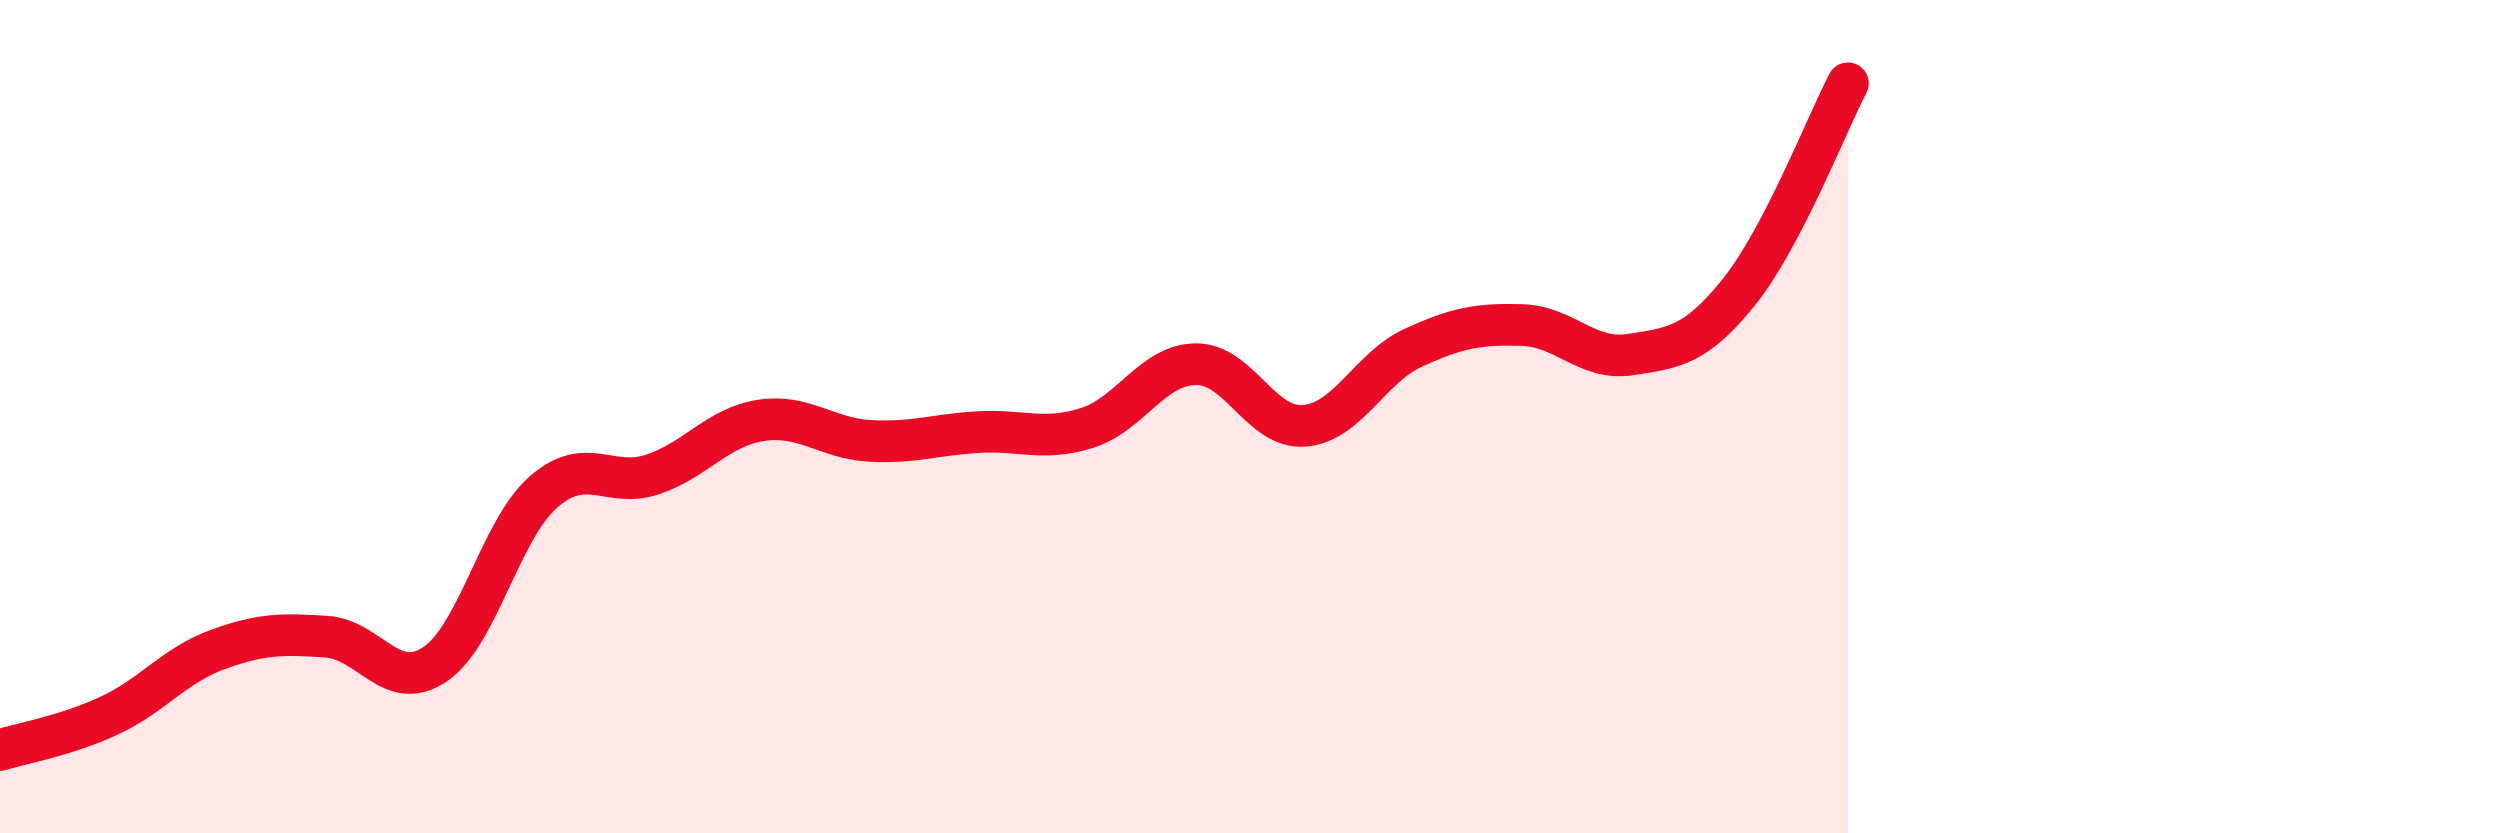 
    <svg width="60" height="20" viewBox="0 0 60 20" xmlns="http://www.w3.org/2000/svg">
      <path
        d="M 0,18 C 0.52,17.84 1.57,17.66 2.61,17.18 C 3.65,16.7 4.18,15.97 5.22,15.59 C 6.26,15.21 6.79,15.21 7.83,15.28 C 8.87,15.35 9.39,16.64 10.43,15.95 C 11.47,15.26 12,12.72 13.04,11.81 C 14.08,10.9 14.61,11.73 15.65,11.39 C 16.69,11.05 17.22,10.25 18.26,10.09 C 19.3,9.93 19.83,10.52 20.87,10.58 C 21.91,10.64 22.44,10.43 23.48,10.37 C 24.52,10.31 25.05,10.6 26.09,10.27 C 27.13,9.94 27.66,8.75 28.7,8.74 C 29.74,8.73 30.26,10.3 31.3,10.22 C 32.34,10.14 32.87,8.83 33.91,8.35 C 34.95,7.87 35.48,7.77 36.52,7.8 C 37.56,7.83 38.09,8.67 39.13,8.51 C 40.17,8.35 40.7,8.3 41.74,7 C 42.78,5.7 43.83,3 44.35,2L44.35 20L0 20Z"
        fill="#EB0A25"
        opacity="0.1"
        stroke-linecap="round"
        stroke-linejoin="round"
      />
      <path
        d="M 0,18 C 0.52,17.84 1.57,17.66 2.61,17.18 C 3.65,16.7 4.18,15.97 5.22,15.59 C 6.26,15.21 6.79,15.21 7.83,15.28 C 8.87,15.35 9.39,16.64 10.43,15.95 C 11.47,15.26 12,12.72 13.04,11.81 C 14.08,10.9 14.61,11.73 15.65,11.39 C 16.69,11.05 17.22,10.25 18.26,10.09 C 19.3,9.93 19.83,10.52 20.87,10.58 C 21.91,10.64 22.44,10.43 23.48,10.37 C 24.52,10.31 25.05,10.6 26.09,10.27 C 27.13,9.94 27.66,8.75 28.7,8.74 C 29.74,8.73 30.26,10.3 31.3,10.22 C 32.34,10.14 32.87,8.83 33.91,8.35 C 34.95,7.87 35.48,7.77 36.52,7.8 C 37.56,7.83 38.09,8.67 39.13,8.51 C 40.17,8.35 40.7,8.3 41.74,7 C 42.78,5.7 43.83,3 44.35,2"
        stroke="#EB0A25"
        stroke-width="1"
        fill="none"
        stroke-linecap="round"
        stroke-linejoin="round"
      />
    </svg>
  